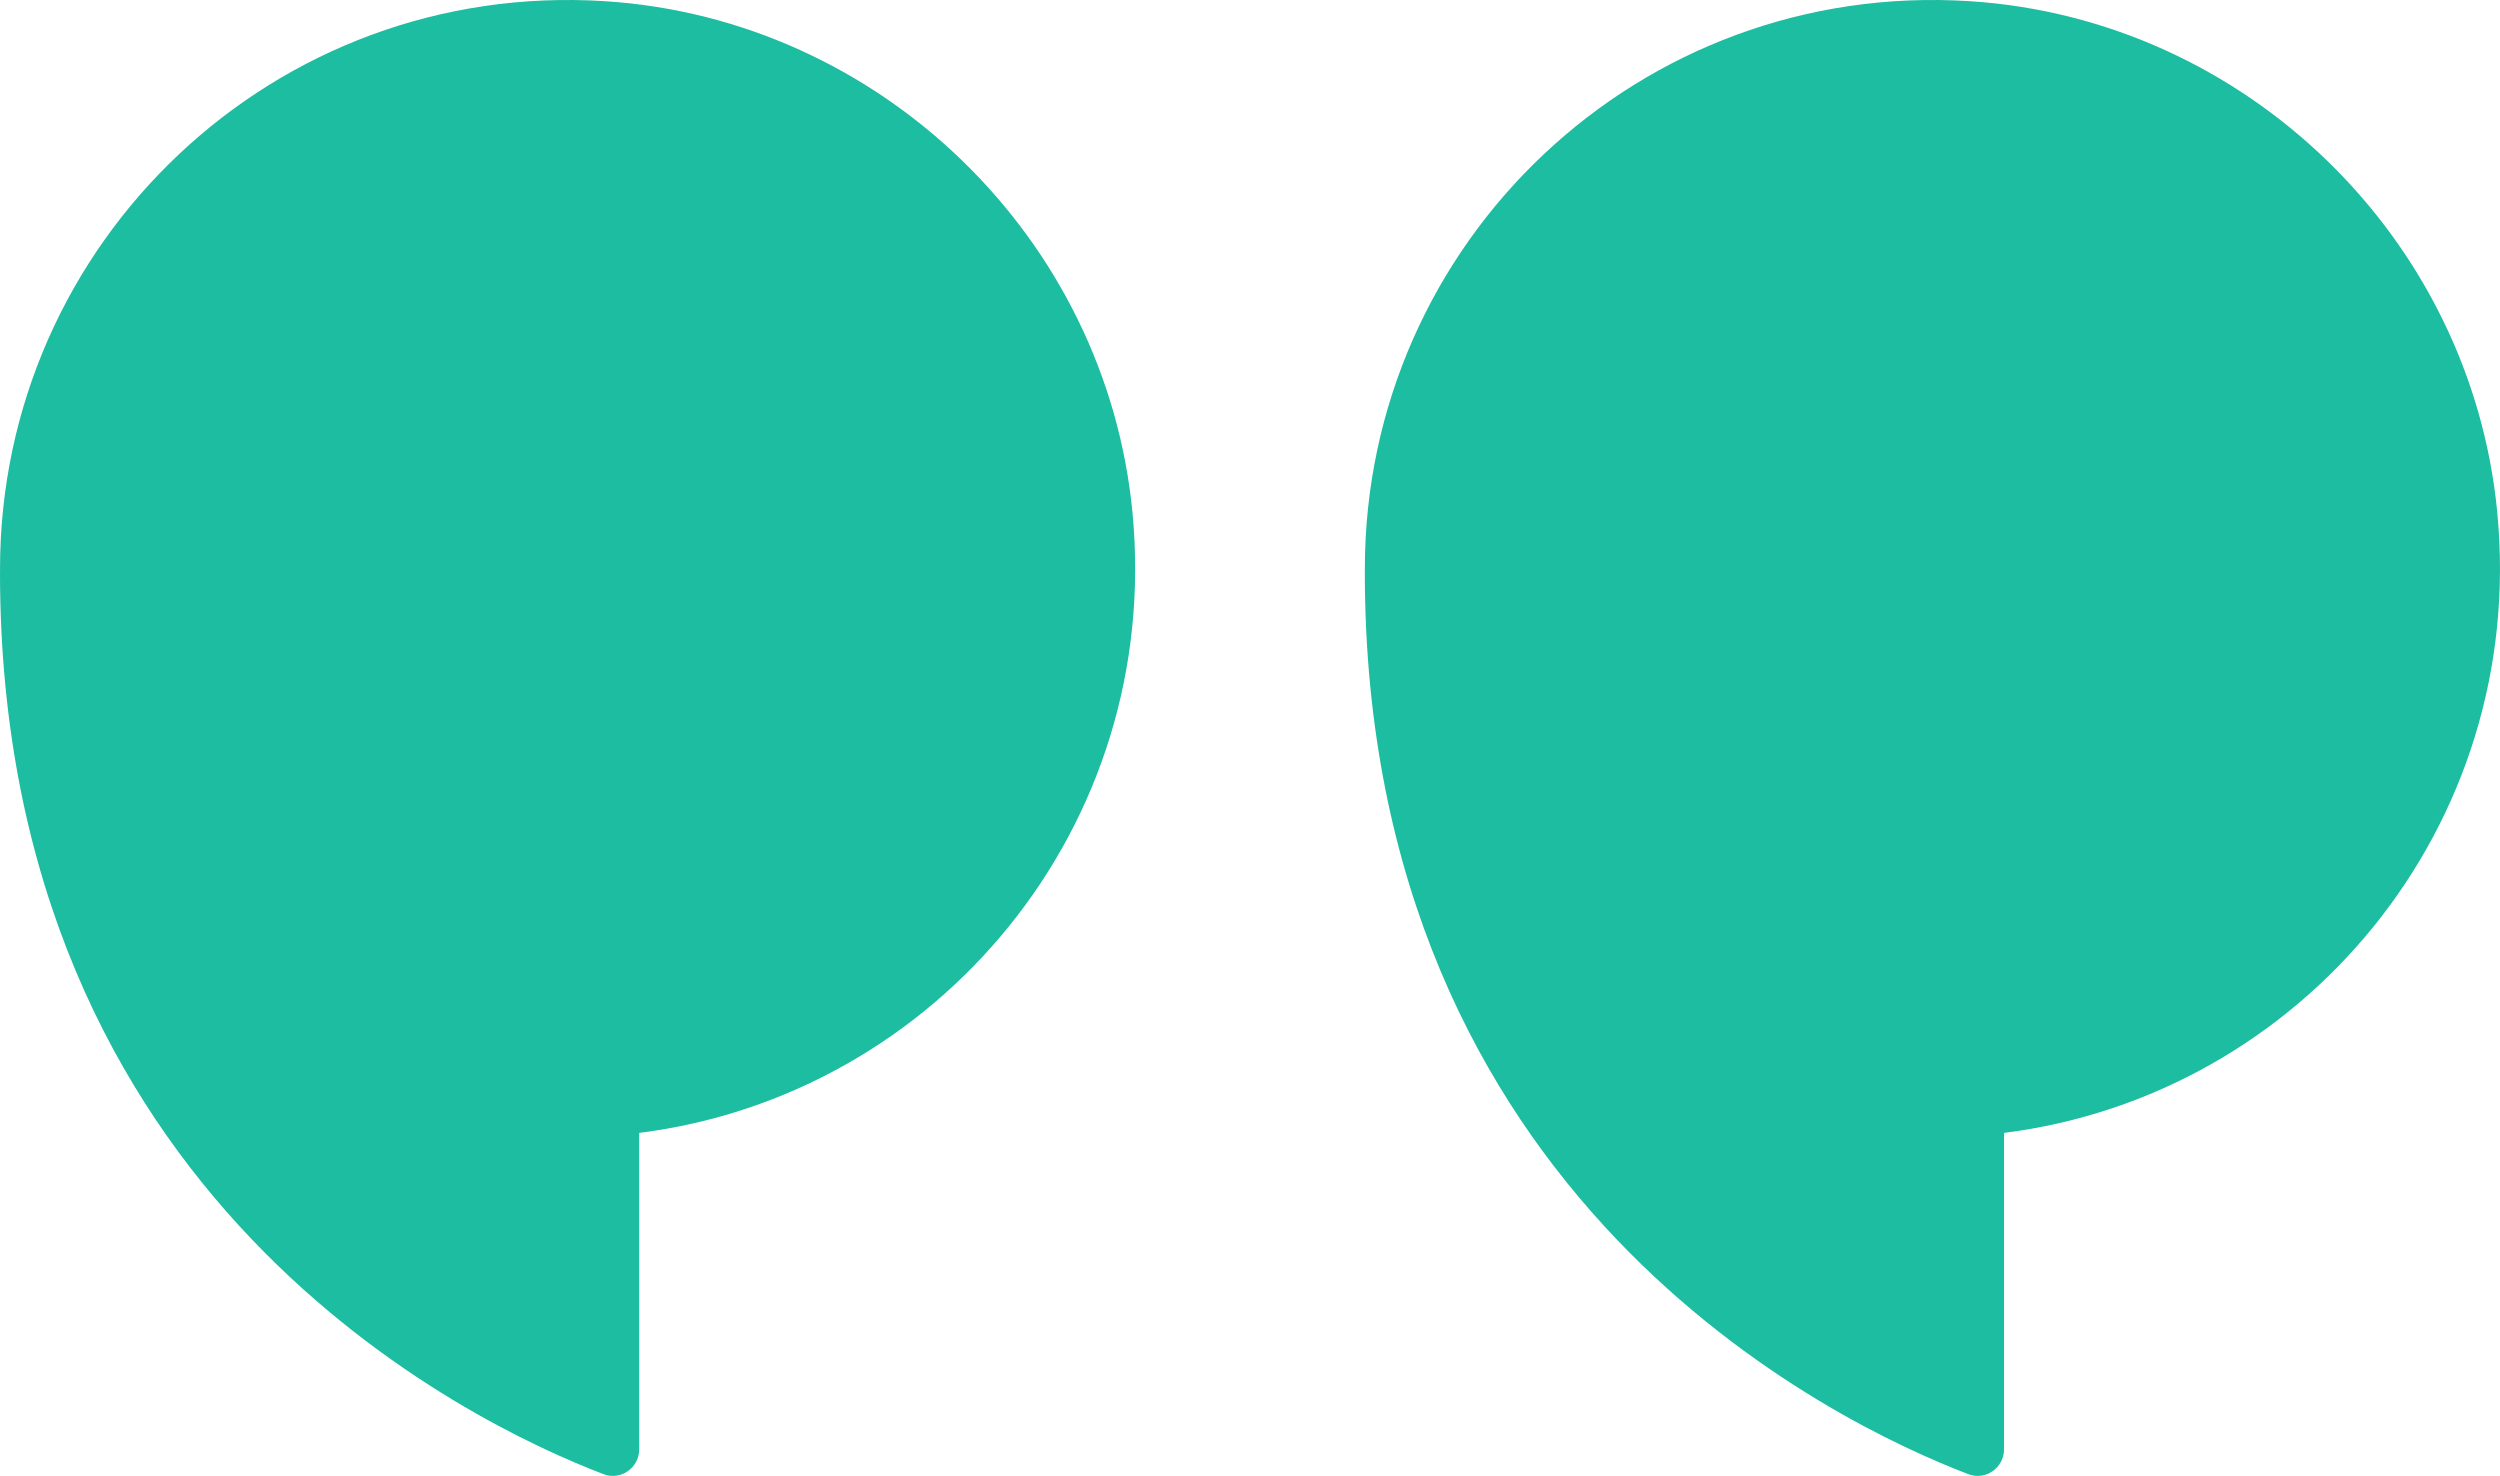 <svg width="83" height="49" viewBox="0 0 83 49" fill="none" xmlns="http://www.w3.org/2000/svg">
<path d="M45.313 18.884C45.313 8.036 54.441 -0.676 65.418 0.041C74.542 0.637 82.038 7.898 82.91 17.017C83.91 27.462 76.412 36.364 66.534 37.612V48.116C66.534 48.731 65.922 49.162 65.348 48.942C60.879 47.235 45.312 39.794 45.312 18.991H45.315C45.315 18.956 45.313 18.919 45.313 18.884Z" fill="#1CBDA0"/>
<path d="M0.001 18.884C0.001 8.036 9.128 -0.676 20.106 0.041C29.229 0.637 36.725 7.898 37.598 17.017C38.598 27.462 31.1 36.364 21.222 37.612V48.116C21.222 48.731 20.61 49.162 20.036 48.942C15.567 47.235 0 39.794 0 18.991H0.003C0.003 18.956 0.001 18.919 0.001 18.884Z" fill="#1CBDA0"/>
</svg>
